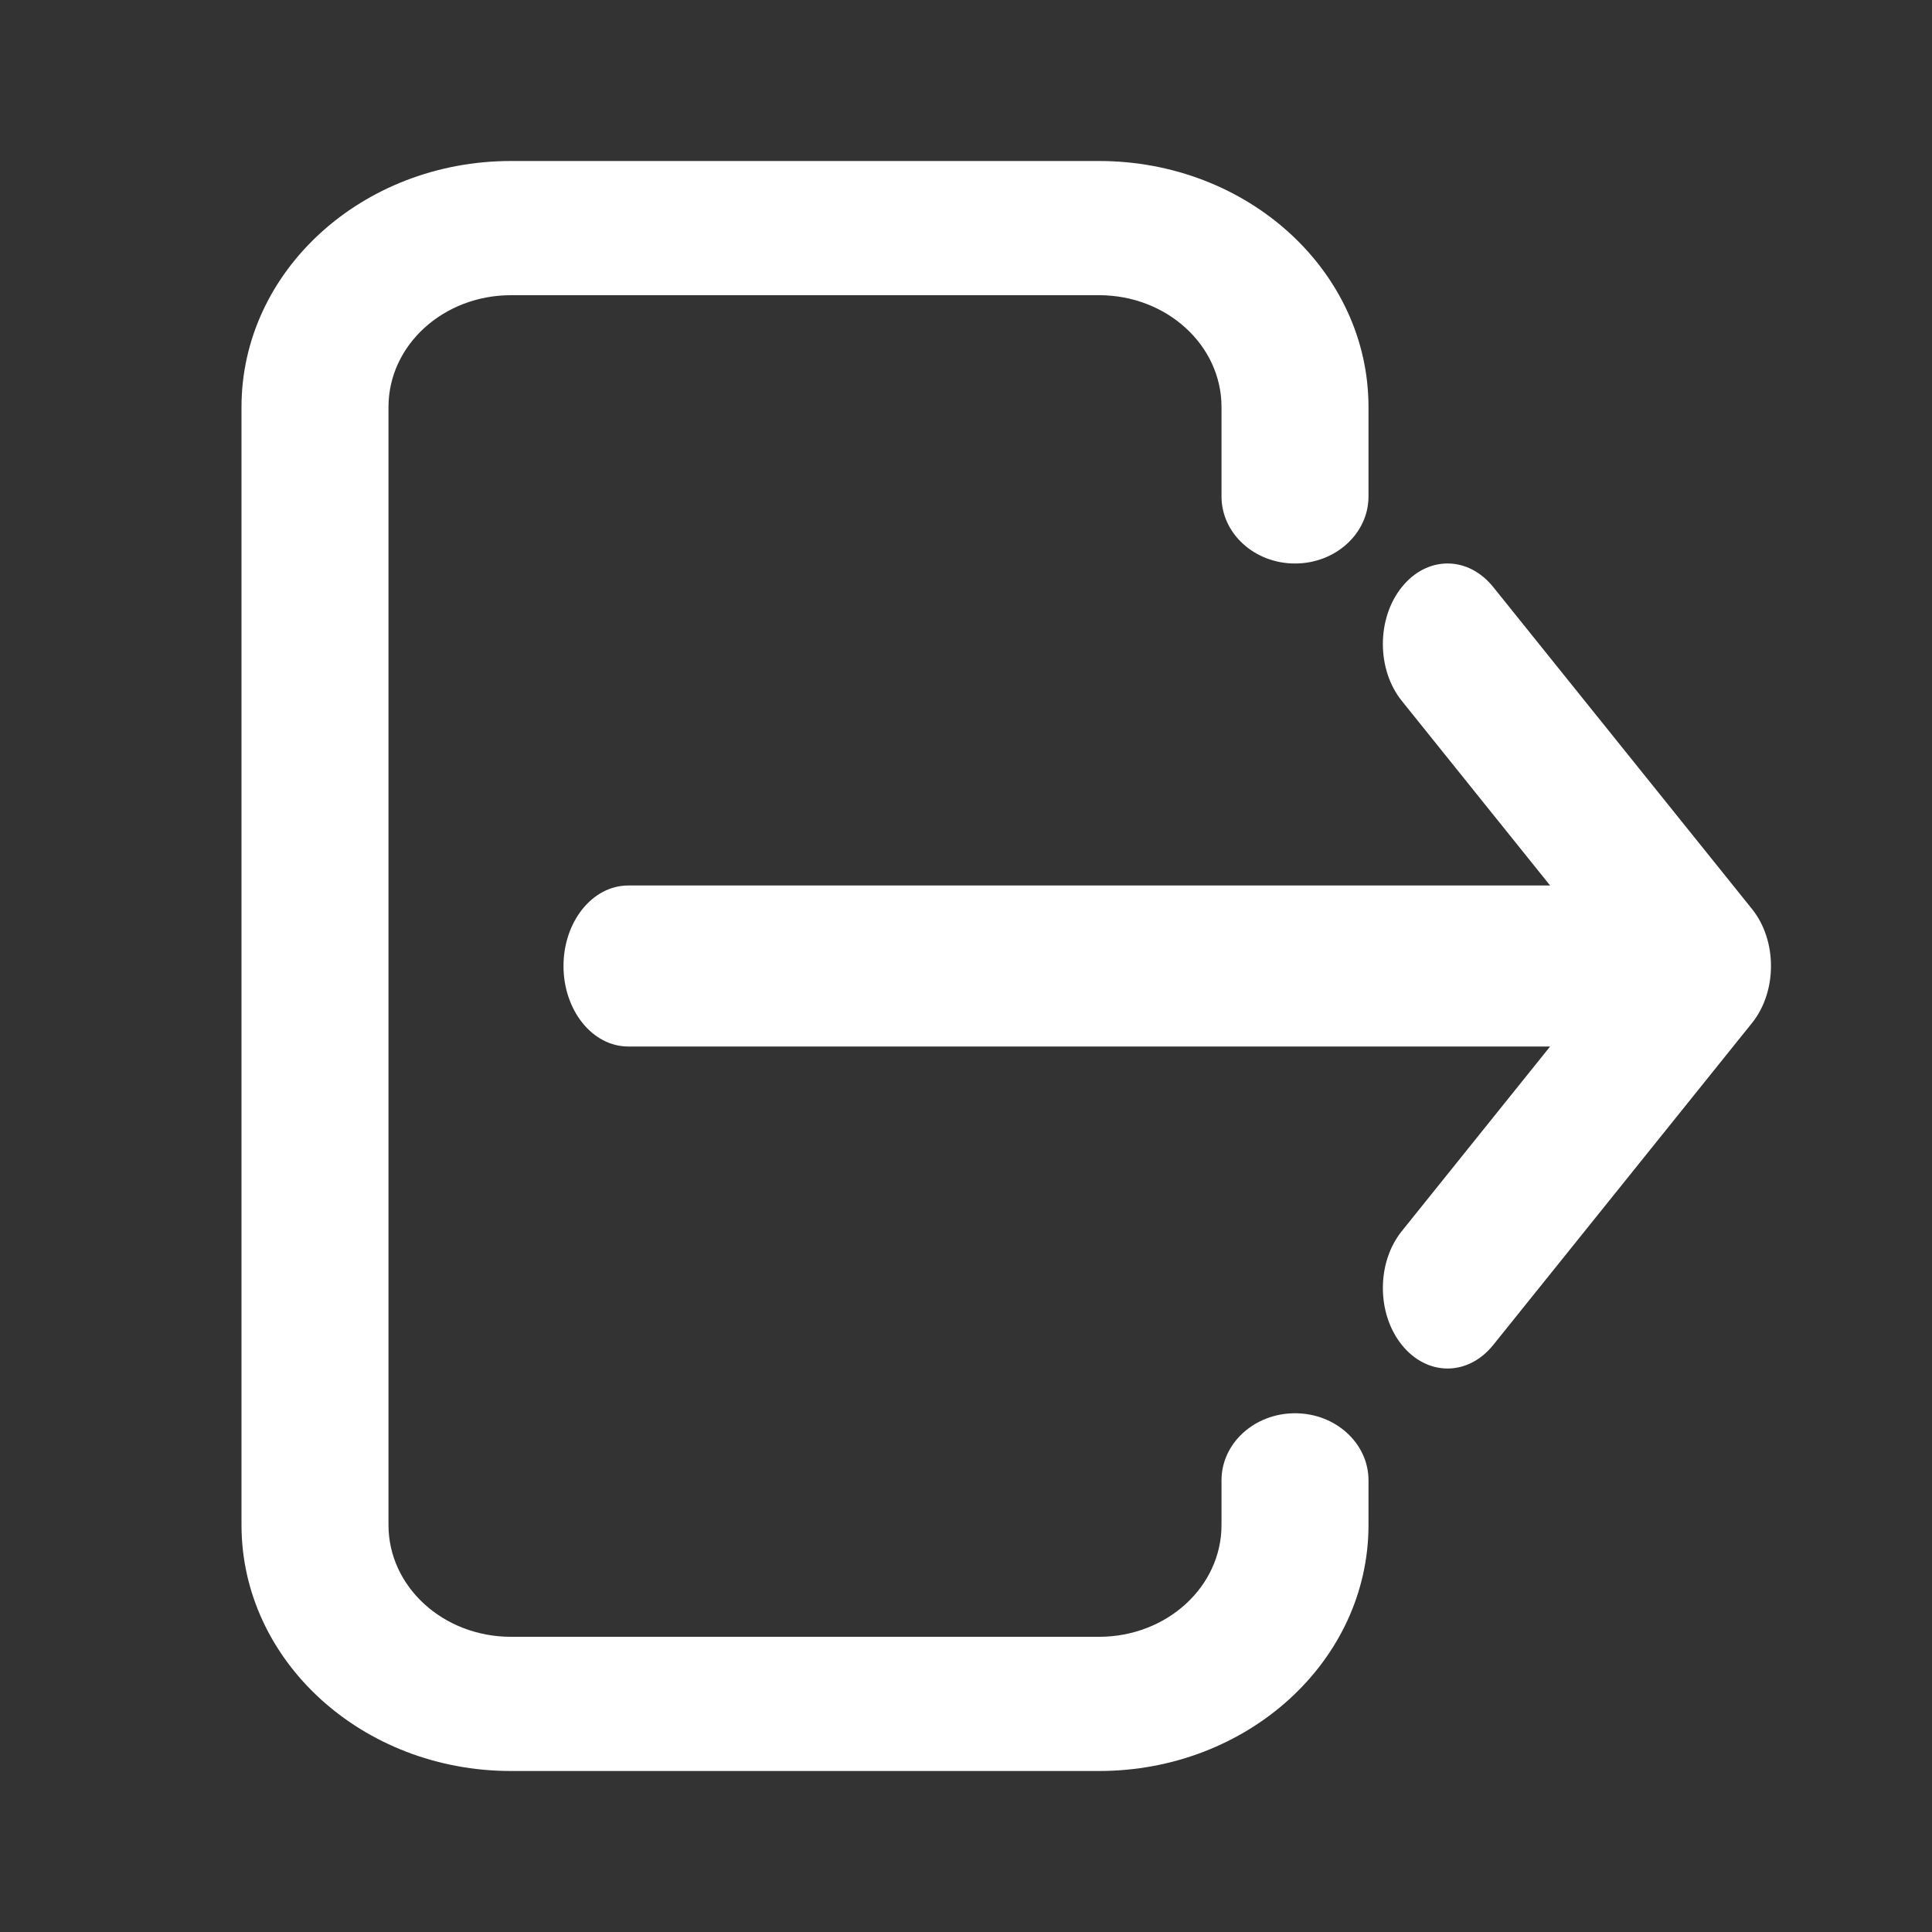 <svg width="24" height="24" viewBox="0 0 24 24" fill="none" xmlns="http://www.w3.org/2000/svg">
    <rect x="0" y="0" width="24" height="24" fill="#333333" stroke="none"/>
    <path fill-rule="evenodd" clip-rule="evenodd" d="M3 5.056C3 3.368 4.499 2 6.348 2H13.652C15.501 2 17 3.368 17 5.056V6.167C17 6.627 16.591 7 16.087 7C15.583 7 15.174 6.627 15.174 6.167V5.056C15.174 4.288 14.493 3.667 13.652 3.667H6.348C5.507 3.667 4.826 4.288 4.826 5.056V18.944C4.826 19.712 5.507 20.333 6.348 20.333H13.652C14.493 20.333 15.174 19.712 15.174 18.944V18.389C15.174 17.929 15.583 17.556 16.087 17.556C16.591 17.556 17 17.929 17 18.389V18.944C17 20.632 15.501 22 13.652 22H6.348C4.499 22 3 20.632 3 18.944V5.056Z" fill="white"/>
    <path fill-rule="evenodd" clip-rule="evenodd" d="M17.414 7.293C17.728 6.902 18.236 6.902 18.55 7.293L21.765 11.293C22.078 11.683 22.078 12.317 21.765 12.707L18.55 16.707C18.236 17.098 17.728 17.098 17.414 16.707C17.1 16.317 17.1 15.683 17.414 15.293L19.256 13H7.804C7.36 13 7 12.552 7 12C7 11.448 7.36 11 7.804 11H19.256L17.414 8.707C17.1 8.317 17.1 7.683 17.414 7.293Z" fill="white"/>
</svg>
